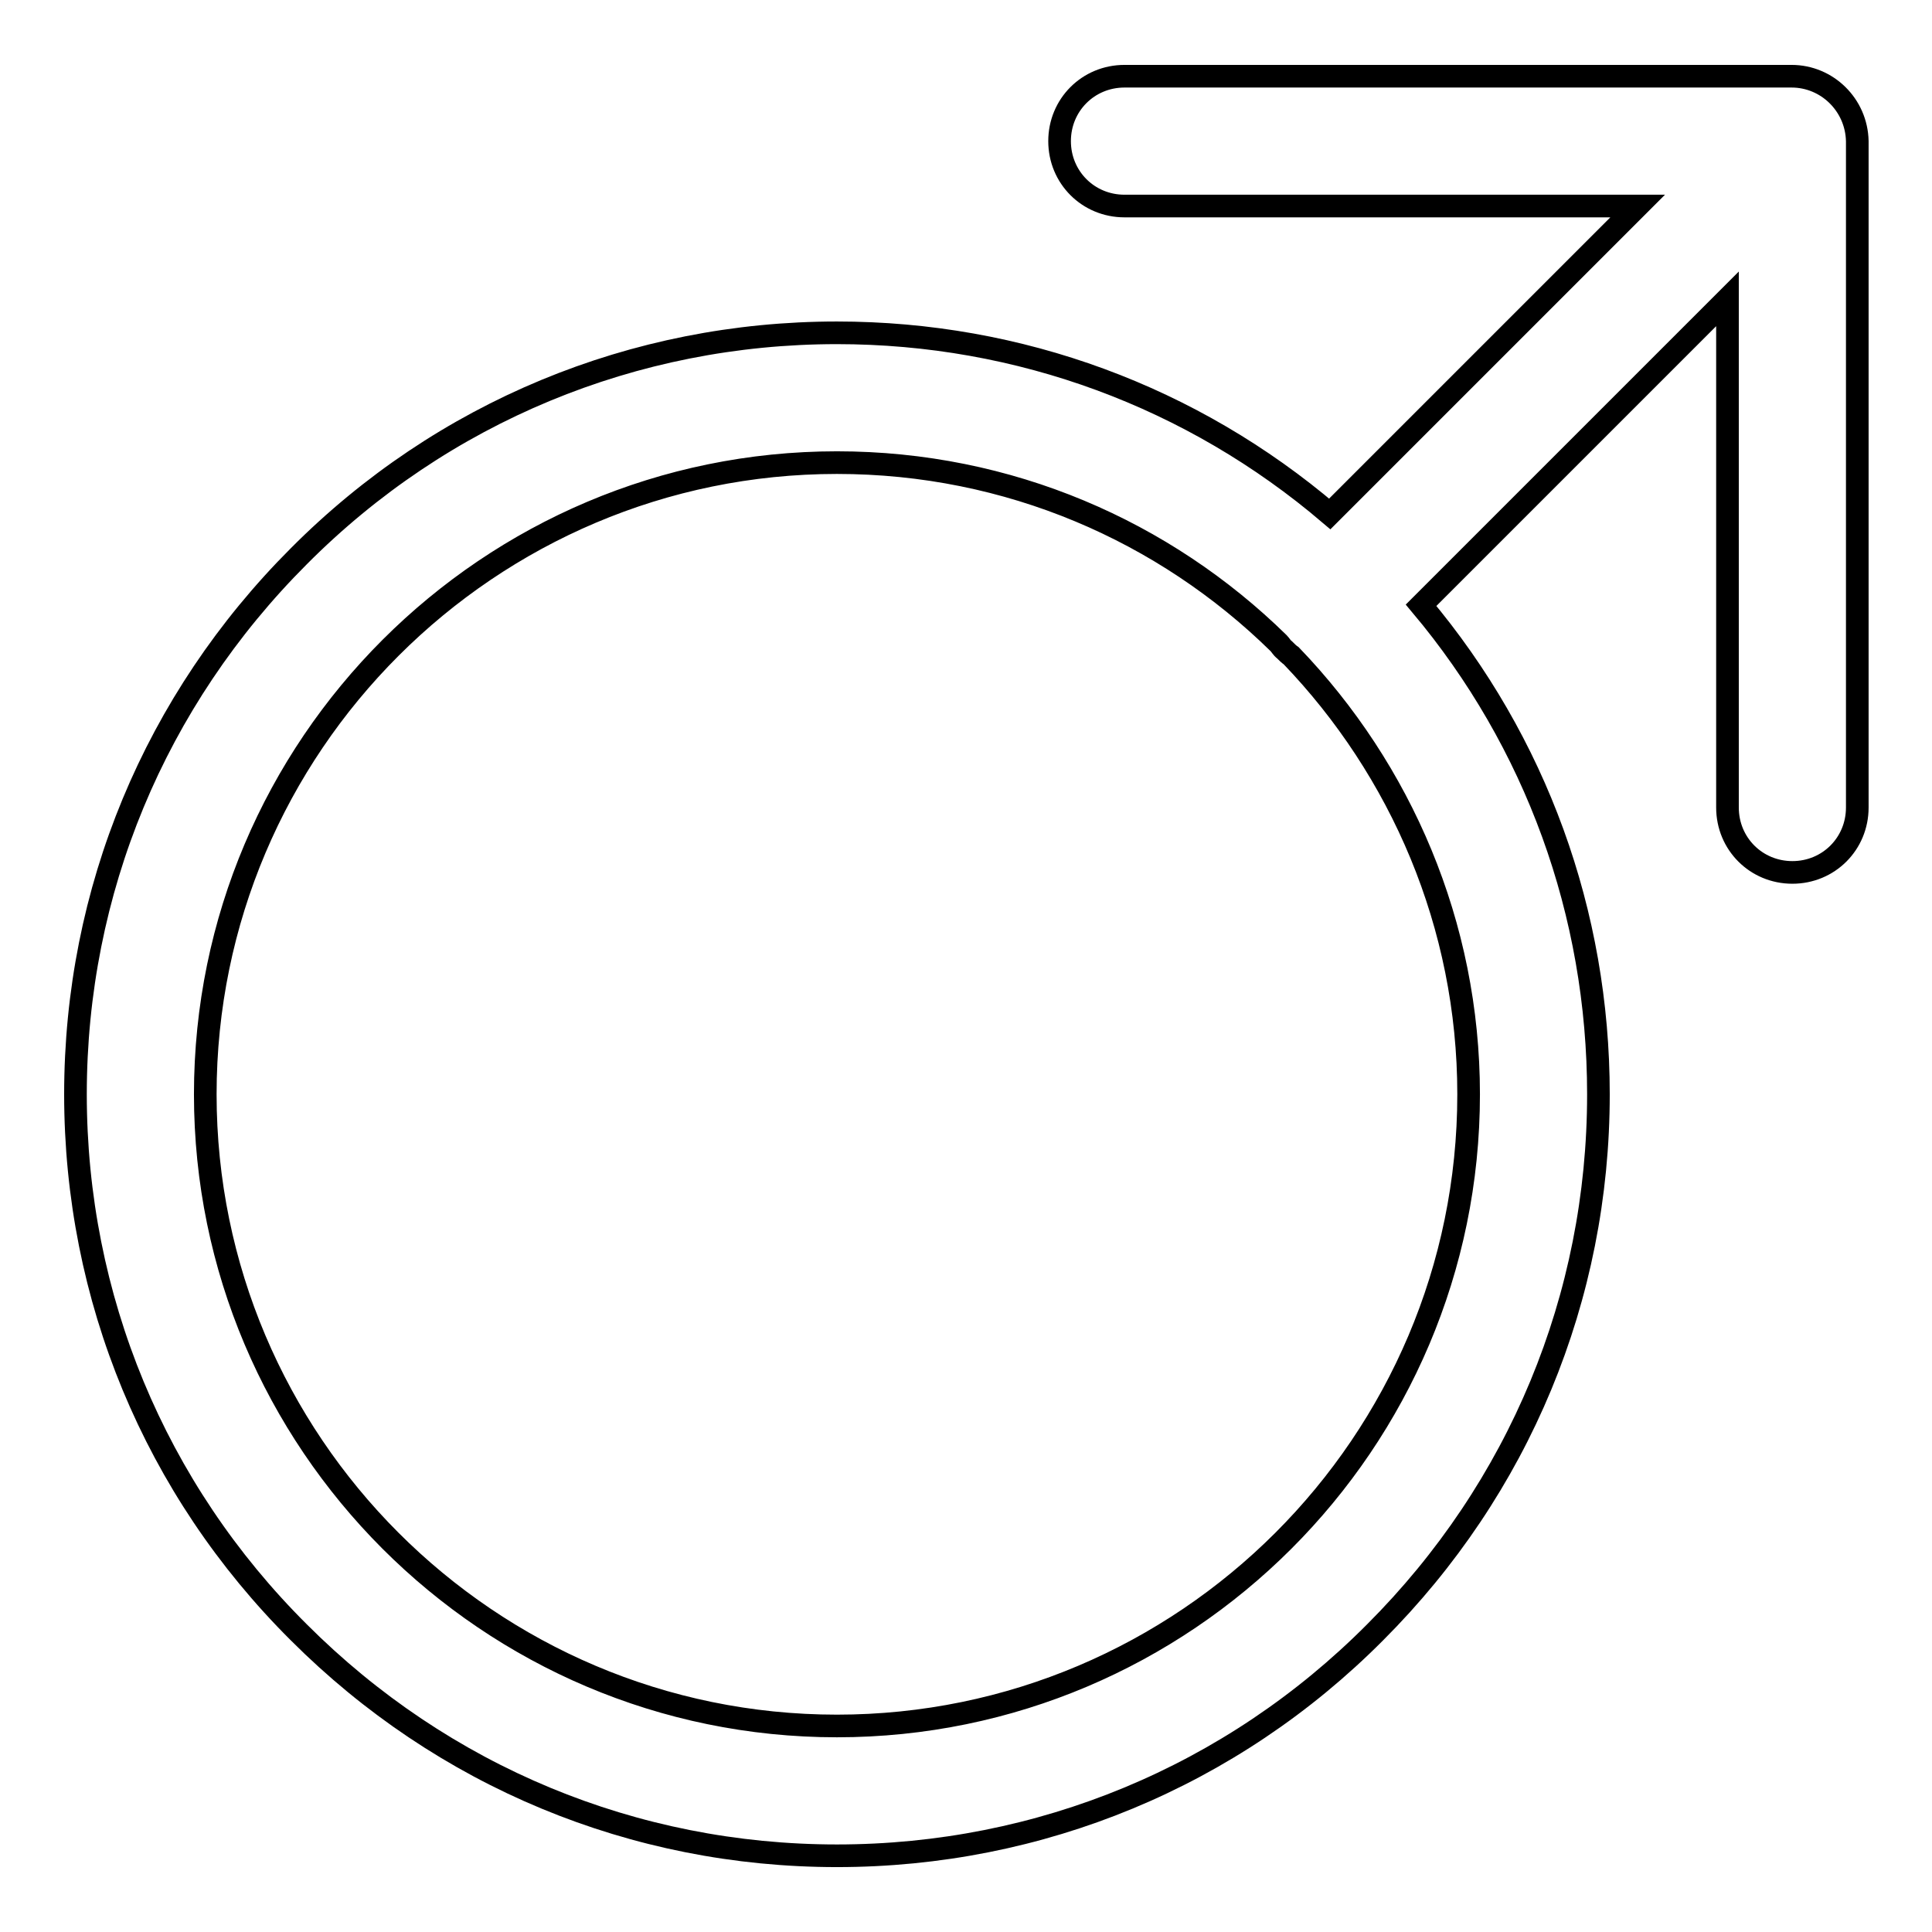 <?xml version="1.0" encoding="utf-8"?>
<!-- Svg Vector Icons : http://www.onlinewebfonts.com/icon -->
<!DOCTYPE svg PUBLIC "-//W3C//DTD SVG 1.1//EN" "http://www.w3.org/Graphics/SVG/1.1/DTD/svg11.dtd">
<svg version="1.1" xmlns="http://www.w3.org/2000/svg" xmlns:xlink="http://www.w3.org/1999/xlink" x="0px" y="0px" viewBox="0 0 256 256" enable-background="new 0 0 256 256" xml:space="preserve">
<g> <path stroke-width="3" fill-opacity="0" stroke="#000000"  d="M237.4,10.1H149c-4.8,0-8.6,3.8-8.6,8.6c0,4.8,3.8,8.6,8.6,8.6H217l-40.8,40.8c-18.2-15.5-41.1-24-65.3-24 c-26.9,0-52.3,10.5-71.3,29.6C20.5,92.8,10,118.1,10,145c0,26.9,10.5,52.3,29.6,71.3c19.1,19.1,44.4,29.6,71.3,29.6 s52.3-10.5,71.3-29.6c19.1-19.1,29.6-44.4,29.6-71.3c0-24-8.3-46.7-23.5-64.8l40.6-40.6v67.4c0,4.8,3.8,8.6,8.6,8.6 c4.8,0,8.6-3.8,8.6-8.6V18.7C246,13.9,242.1,10.1,237.4,10.1z M110.9,228.7c-46.2,0-83.7-37.6-83.7-83.7 c0-46.2,37.6-83.7,83.7-83.7c22.8,0,43.4,9.1,58.5,23.9c0.3,0.3,0.5,0.7,0.8,0.9c0.3,0.3,0.6,0.6,0.9,0.8 c14.5,15.1,23.5,35.6,23.5,58.1C194.6,191.2,157,228.7,110.9,228.7z"/></g>
</svg>